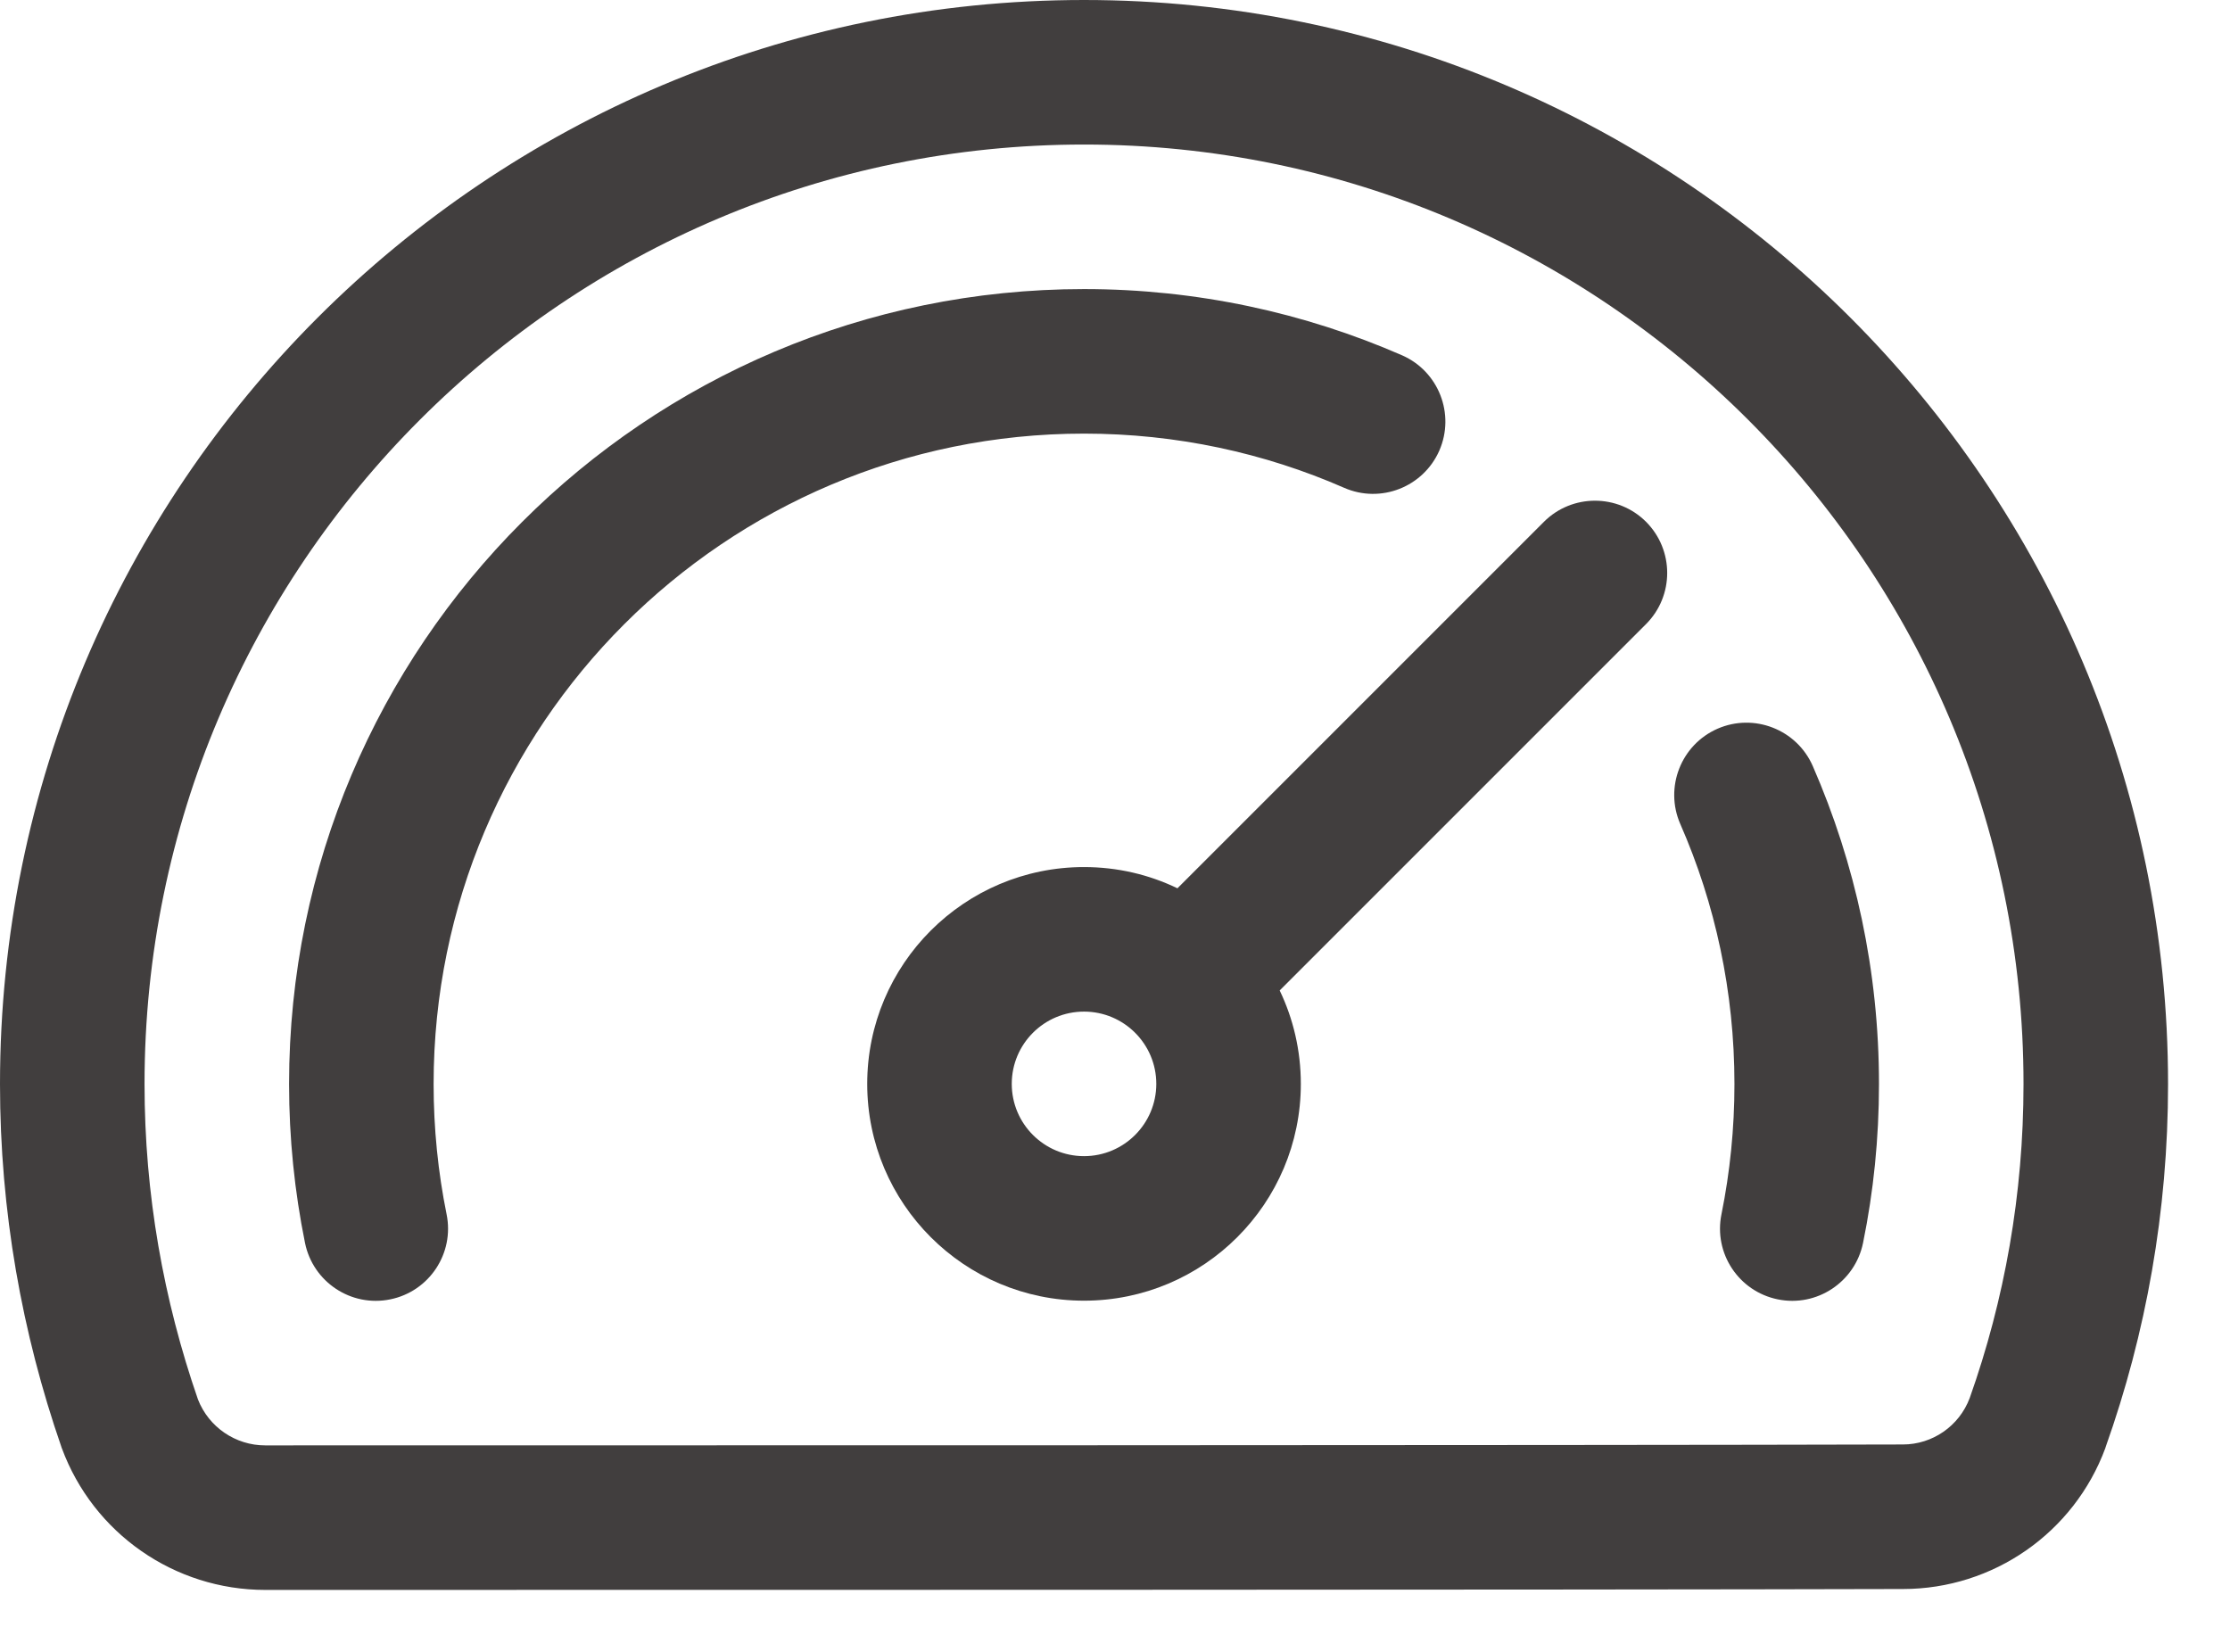 <svg xmlns="http://www.w3.org/2000/svg" width="27" height="20" viewBox="0 0 27 20" fill="none"><path fill-rule="evenodd" clip-rule="evenodd" d="M3.211 19.25C7.032 19.25 19.221 19.25 23.041 19.239C24.133 19.239 25.112 18.558 25.491 17.532C25.492 17.528 25.493 17.524 25.494 17.521C25.983 16.146 26.25 14.667 26.25 13.125C26.25 5.881 20.369 0 13.125 0C5.881 0 0 5.881 0 13.125C0 14.664 0.266 16.141 0.743 17.518C0.745 17.524 0.746 17.53 0.749 17.535C1.13 18.566 2.113 19.25 3.212 19.25H3.211ZM3.211 17.5C2.851 17.5 2.528 17.279 2.397 16.944C1.98 15.74 1.75 14.459 1.75 13.125C1.75 6.847 6.847 1.75 13.125 1.75C19.403 1.75 24.5 6.847 24.5 13.125C24.5 14.459 24.27 15.739 23.848 16.928C23.721 17.265 23.399 17.489 23.039 17.489C23.038 17.489 23.037 17.489 23.036 17.489C19.218 17.5 7.031 17.5 3.211 17.5Z" fill="#413E3E"></path><path fill-rule="evenodd" clip-rule="evenodd" d="M5.407 14.701C5.304 14.192 5.25 13.665 5.25 13.125C5.25 8.779 8.779 5.25 13.125 5.25C14.244 5.25 15.31 5.484 16.274 5.906C16.717 6.1 17.233 5.897 17.427 5.455C17.62 5.012 17.418 4.496 16.976 4.302C15.796 3.787 14.493 3.5 13.125 3.5C7.813 3.5 3.5 7.813 3.5 13.125C3.5 13.784 3.567 14.428 3.693 15.049C3.79 15.523 4.252 15.829 4.725 15.732C5.198 15.636 5.504 15.174 5.407 14.701Z" fill="#413E3E"></path><path fill-rule="evenodd" clip-rule="evenodd" d="M20.344 9.976C20.767 10.94 21 12.006 21 13.125C21 13.665 20.946 14.191 20.843 14.701C20.746 15.174 21.052 15.636 21.525 15.732C21.998 15.829 22.46 15.522 22.557 15.049C22.684 14.428 22.75 13.784 22.75 13.125C22.75 11.756 22.463 10.454 21.948 9.274C21.754 8.832 21.238 8.63 20.795 8.823C20.353 9.017 20.151 9.533 20.344 9.976Z" fill="#413E3E"></path><path fill-rule="evenodd" clip-rule="evenodd" d="M14.256 10.755L18.693 6.318C19.034 5.977 19.589 5.977 19.93 6.318C20.271 6.66 20.271 7.214 19.93 7.556L15.494 11.992C15.658 12.334 15.75 12.718 15.75 13.123C15.75 14.572 14.574 15.748 13.125 15.748C11.676 15.748 10.5 14.572 10.5 13.123C10.5 11.674 11.676 10.498 13.125 10.498C13.53 10.498 13.914 10.59 14.256 10.755ZM13.125 12.248C13.608 12.248 14 12.64 14 13.123C14 13.606 13.608 13.998 13.125 13.998C12.642 13.998 12.25 13.606 12.25 13.123C12.25 12.64 12.642 12.248 13.125 12.248Z" fill="#413E3E"></path></svg>